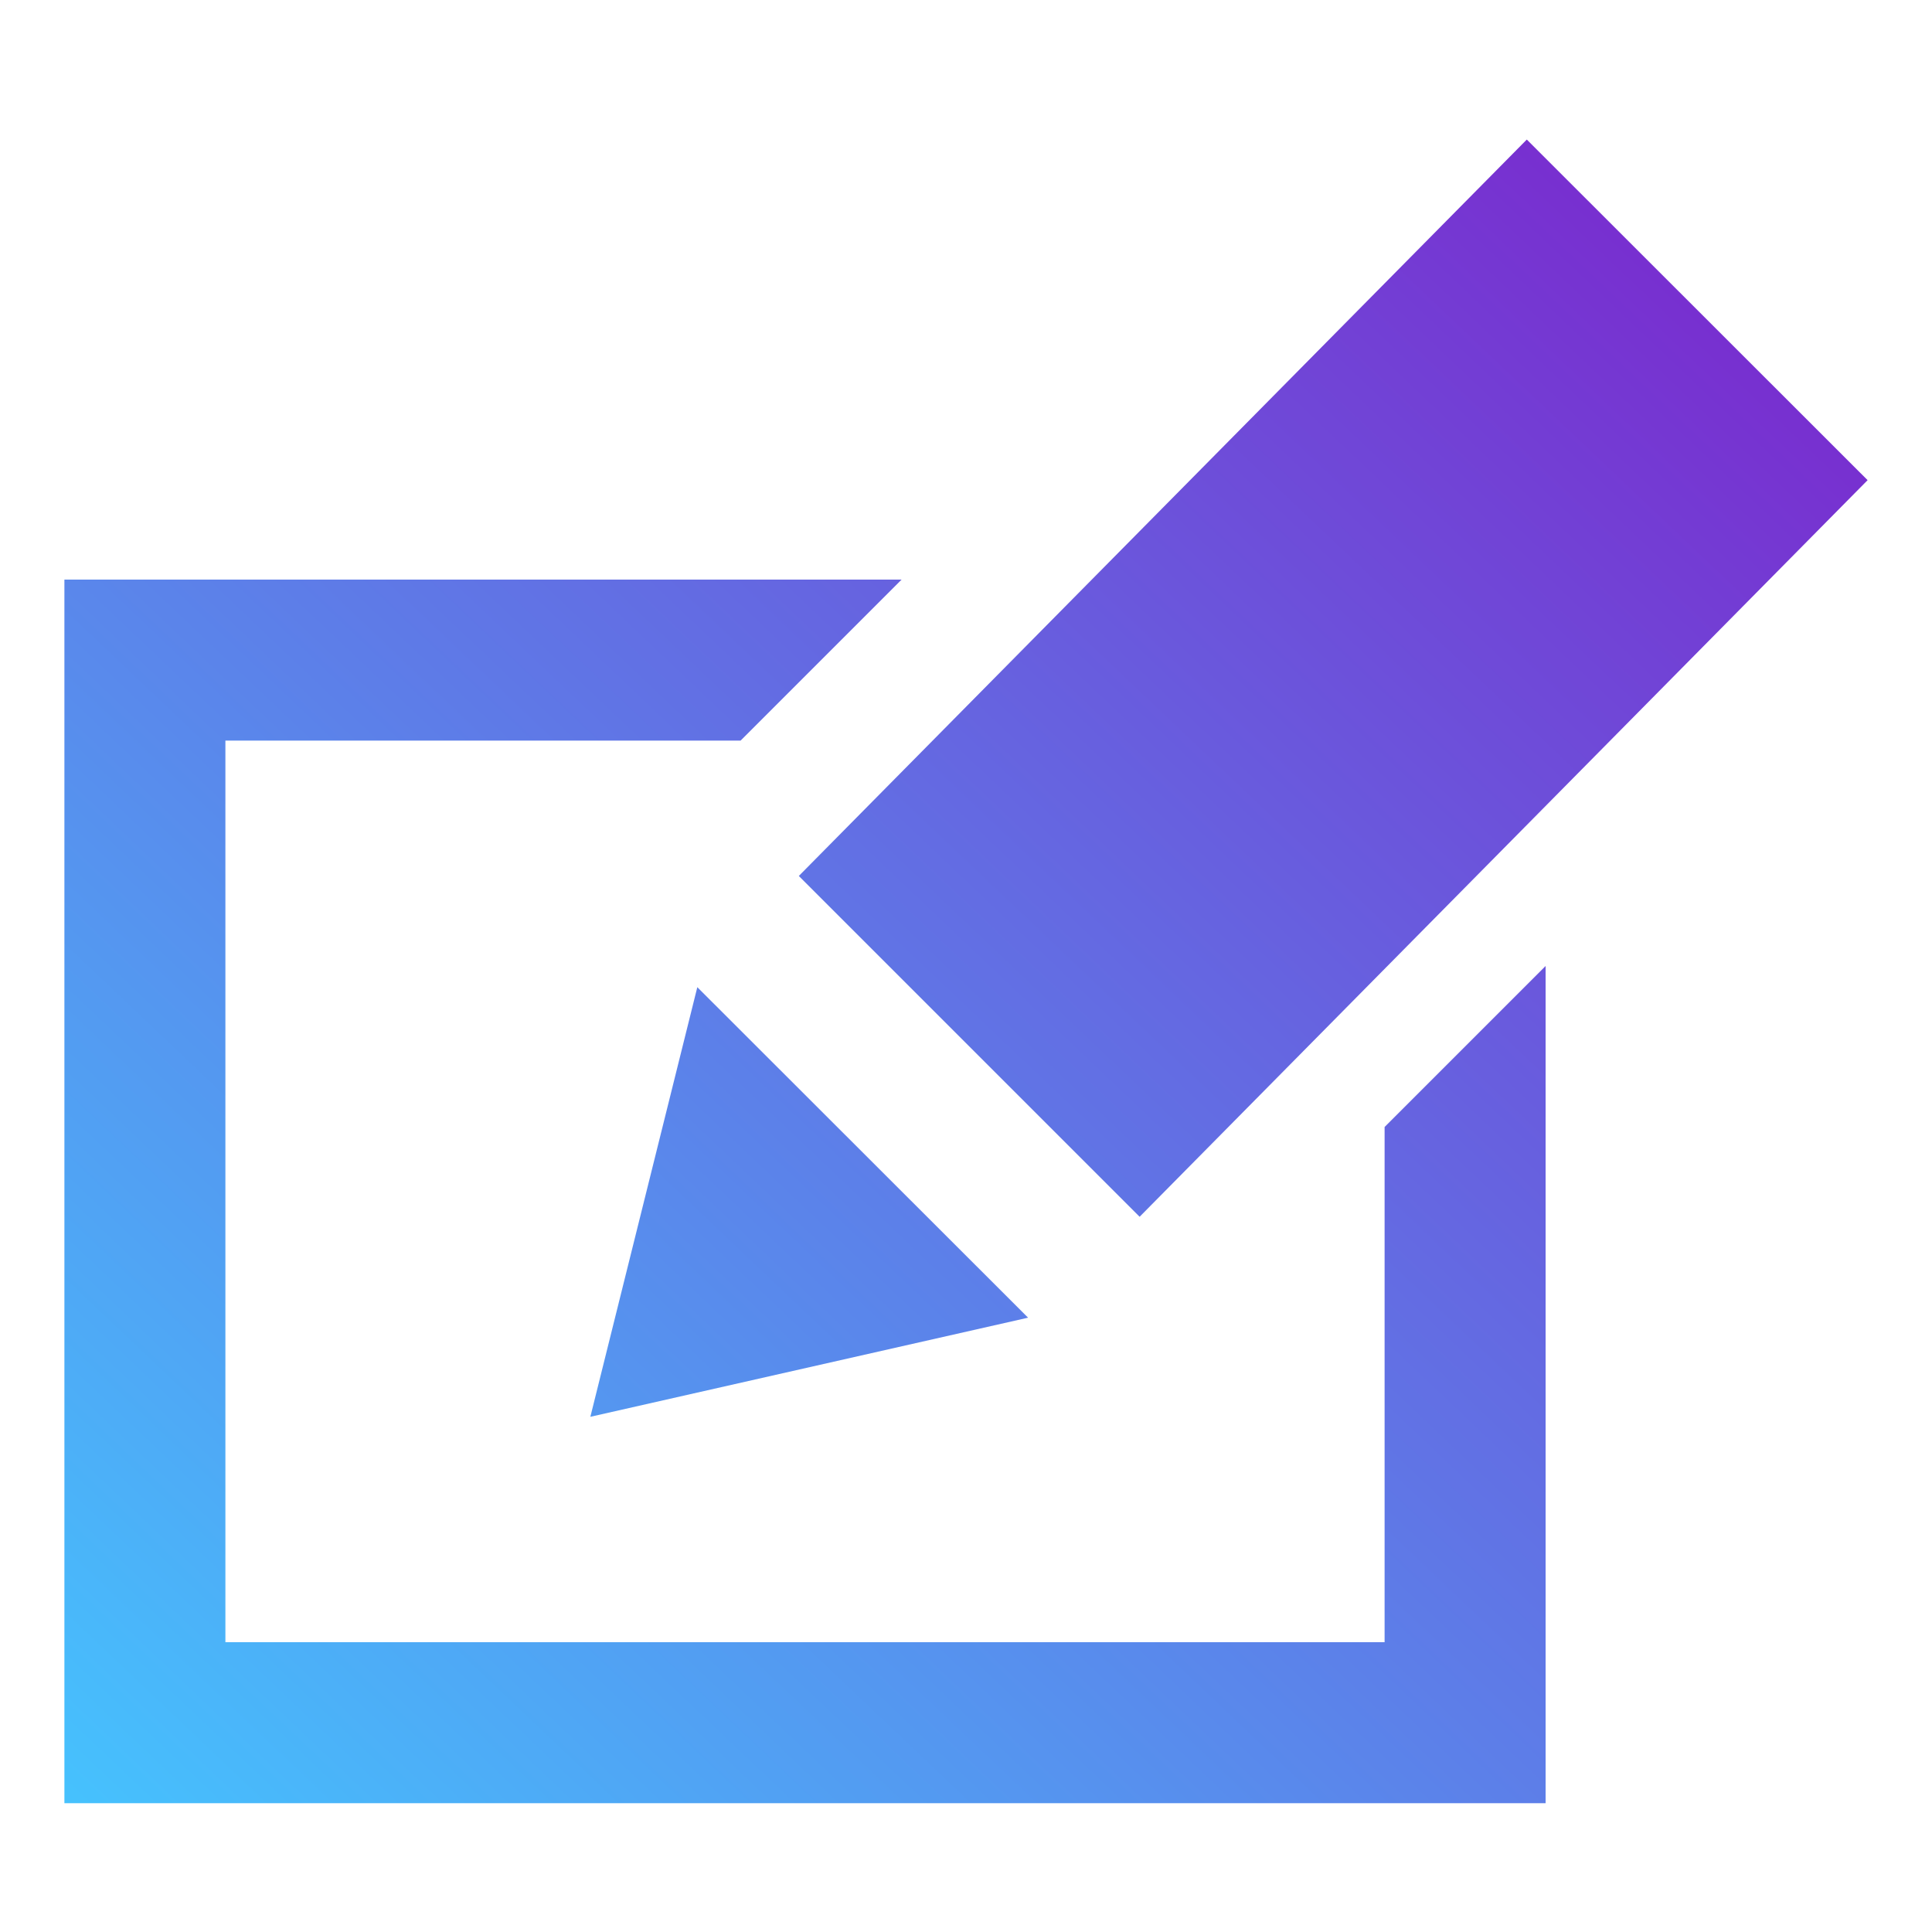 <svg width="30" height="30" viewBox="0 0 30 30" fill="none" xmlns="http://www.w3.org/2000/svg">
<path d="M10.828 15.329L15.964 20.461L9.167 22L10.828 15.329ZM29 7.456L17.696 18.894L12.404 13.602L23.708 2.167L29 7.456ZM21.5 17.5V25.5L3.5 25.5V11.5H11.5L14 9H1V28H24V15L21.5 17.5Z" fill="url(#paint0_linear_967_135784)"/>
<defs>
<linearGradient id="paint0_linear_967_135784" x1="30" y1="2.167" x2="2.523" y2="31.142" gradientUnits="userSpaceOnUse">
<stop stop-color="#7E1DCA"/>
<stop offset="1" stop-color="#44C7FF"/>
</linearGradient>
</defs>
</svg>
